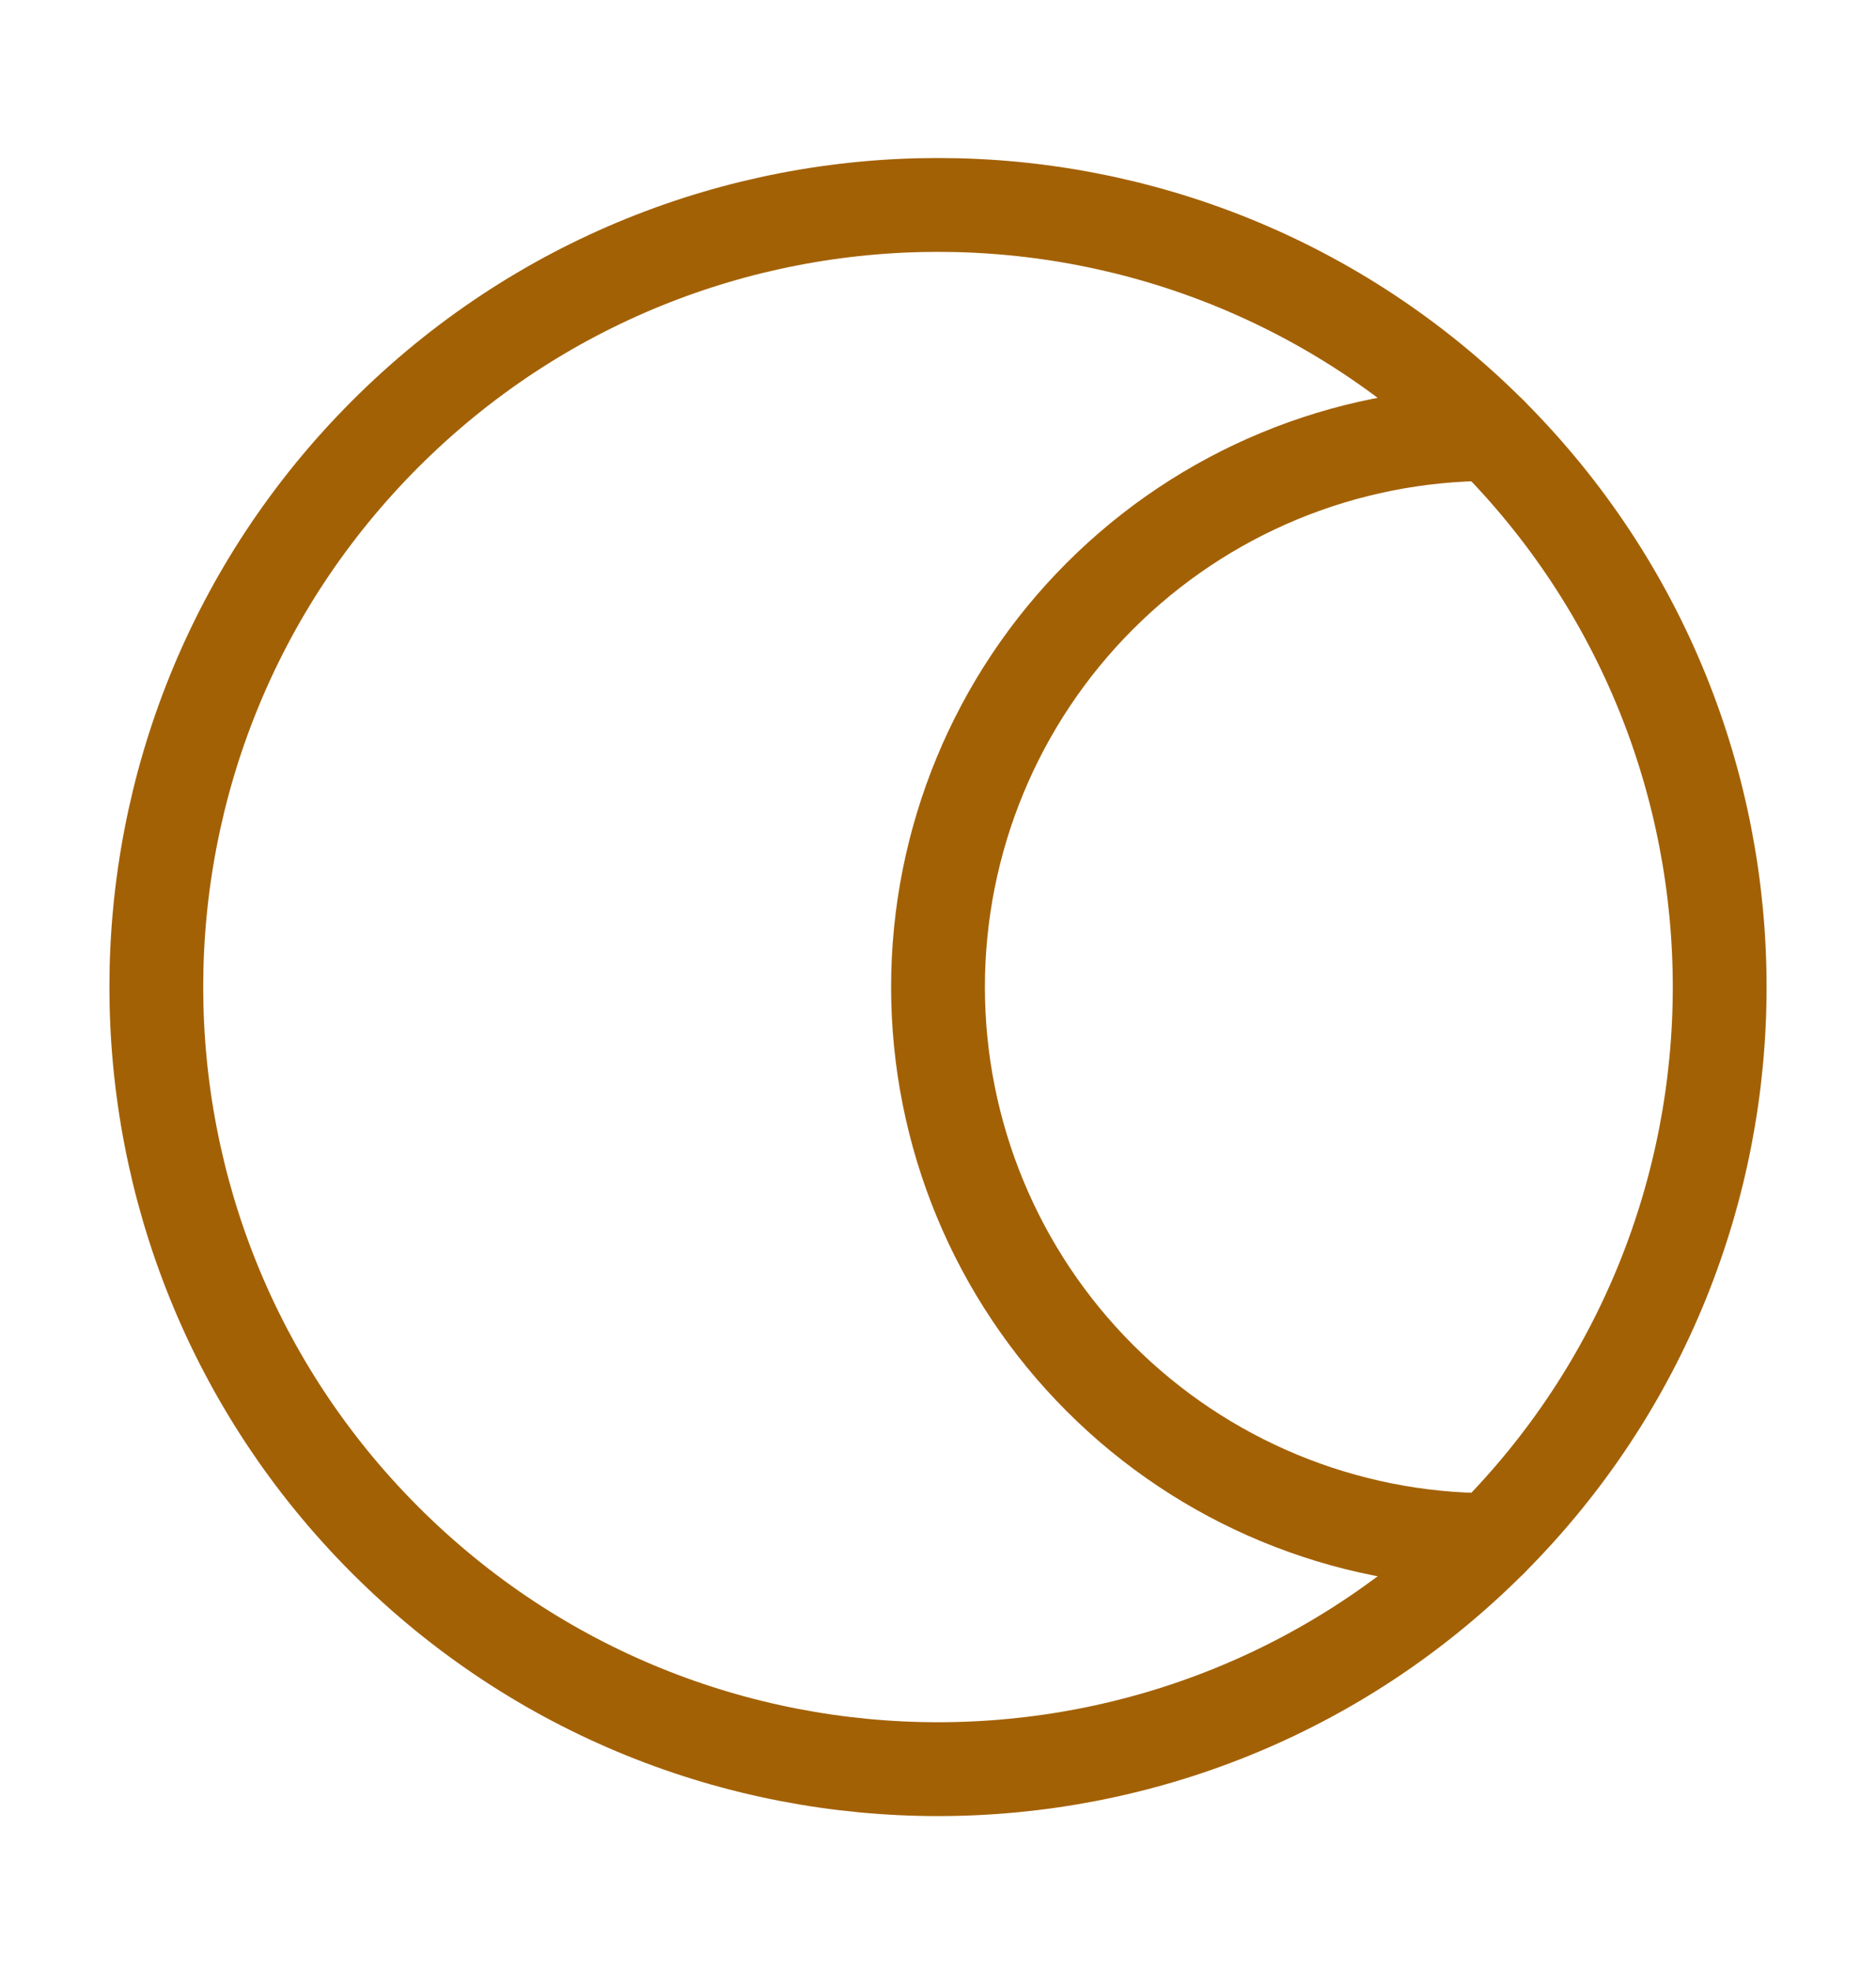 <svg width="20" height="21" viewBox="0 0 20 21" fill="none" xmlns="http://www.w3.org/2000/svg">
<g clip-path="url(#clip0_22055_1108)">
<path d="M4.107 16.409C7.362 19.663 12.638 19.663 15.893 16.409C19.147 13.155 19.147 7.878 15.893 4.624C12.638 1.37 7.362 1.37 4.107 4.624C0.853 7.878 0.853 13.155 4.107 16.409Z" stroke="#A36105" stroke-linecap="round" stroke-linejoin="round"/>
<path d="M15.892 4.624C14.329 4.624 12.831 5.245 11.726 6.35C10.62 7.455 10 8.954 10 10.517C10 12.079 10.62 13.578 11.726 14.683C12.831 15.788 14.329 16.409 15.892 16.409" stroke="#A36105" stroke-linecap="round" stroke-linejoin="round"/>
</g>
<defs>
<clipPath id="clip0_22055_1108">
<rect width="20" height="20" fill="white" transform="translate(0 0.517)"/>
</clipPath>
</defs>
</svg>
